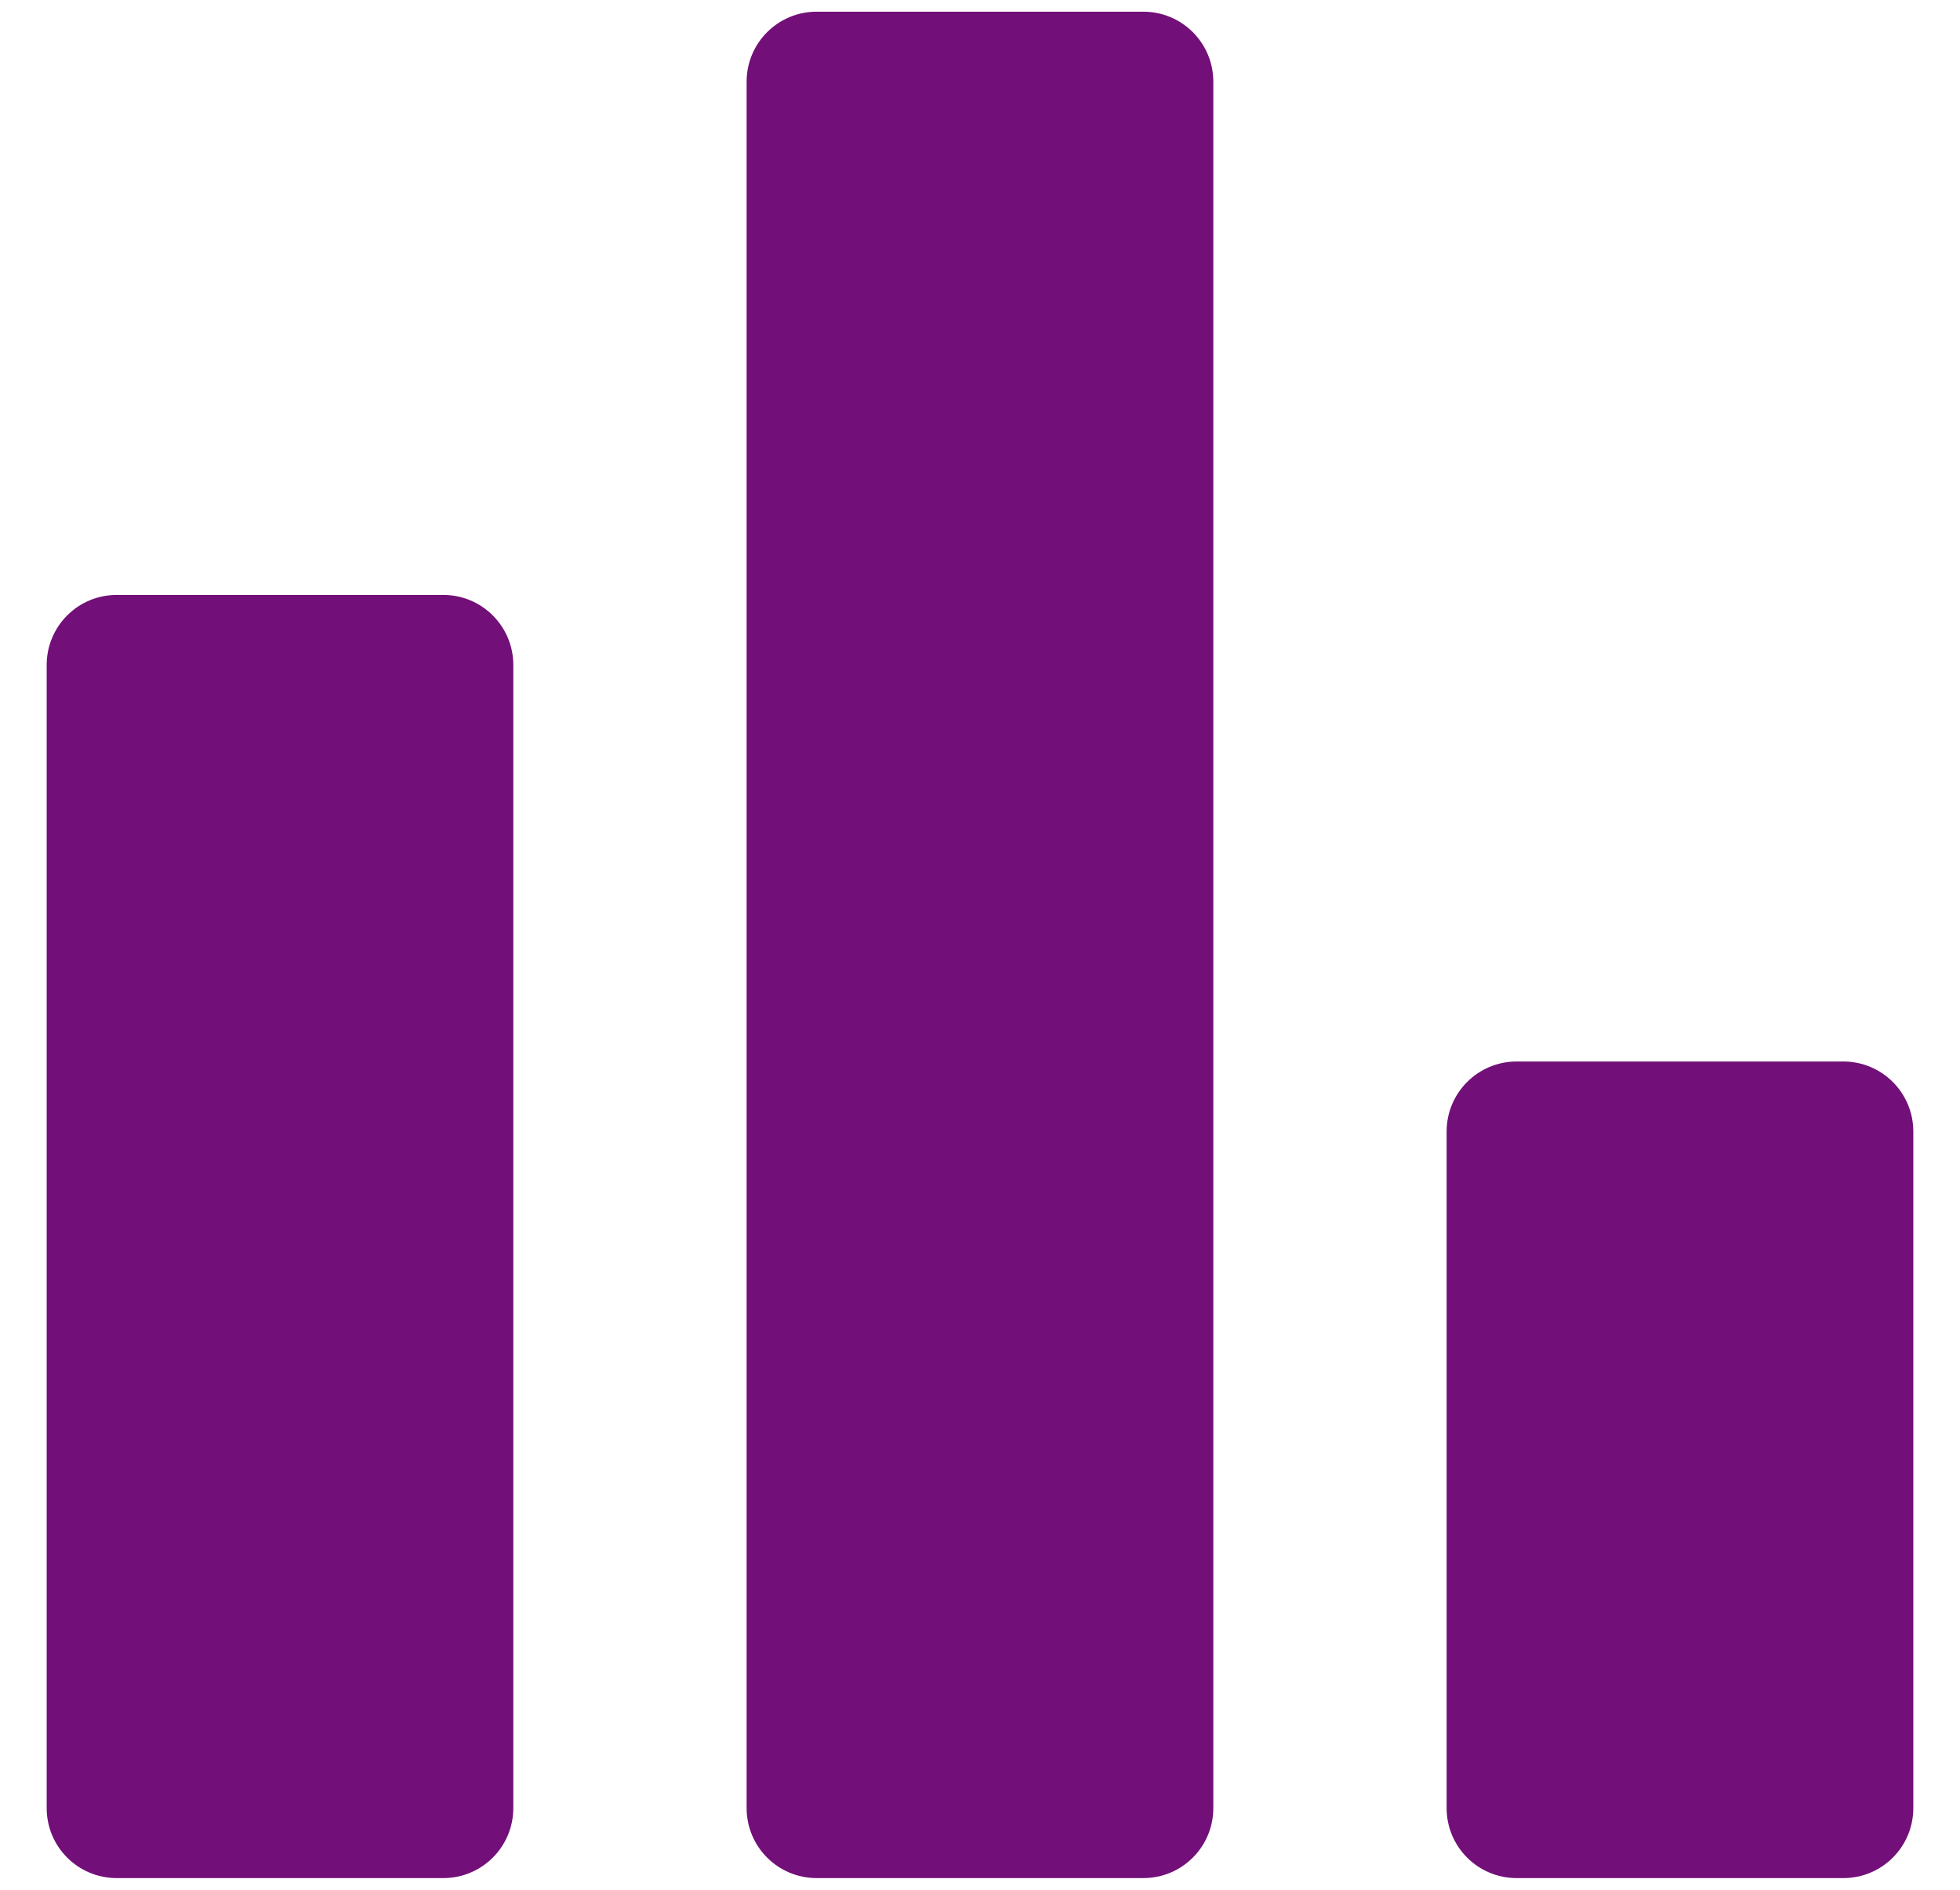 <svg width="28" height="27" viewBox="0 0 28 27" fill="none" xmlns="http://www.w3.org/2000/svg">
<path d="M21.666 26.833C21.114 26.833 20.666 26.386 20.666 25.833V16.166C20.666 15.614 21.114 15.166 21.666 15.166H26.333C26.886 15.166 27.333 15.614 27.333 16.166V25.833C27.333 26.386 26.886 26.833 26.333 26.833H21.666ZM11.666 26.833C11.114 26.833 10.666 26.386 10.666 25.833V1.167C10.666 0.614 11.114 0.167 11.666 0.167H16.333C16.886 0.167 17.333 0.614 17.333 1.167V25.833C17.333 26.386 16.886 26.833 16.333 26.833H11.666ZM1.667 26.833C1.114 26.833 0.667 26.386 0.667 25.833V9.5C0.667 8.948 1.114 8.5 1.667 8.5H6.333C6.885 8.5 7.333 8.948 7.333 9.5V25.833C7.333 26.386 6.885 26.833 6.333 26.833H1.667Z" fill="#720F78"/>
</svg>
